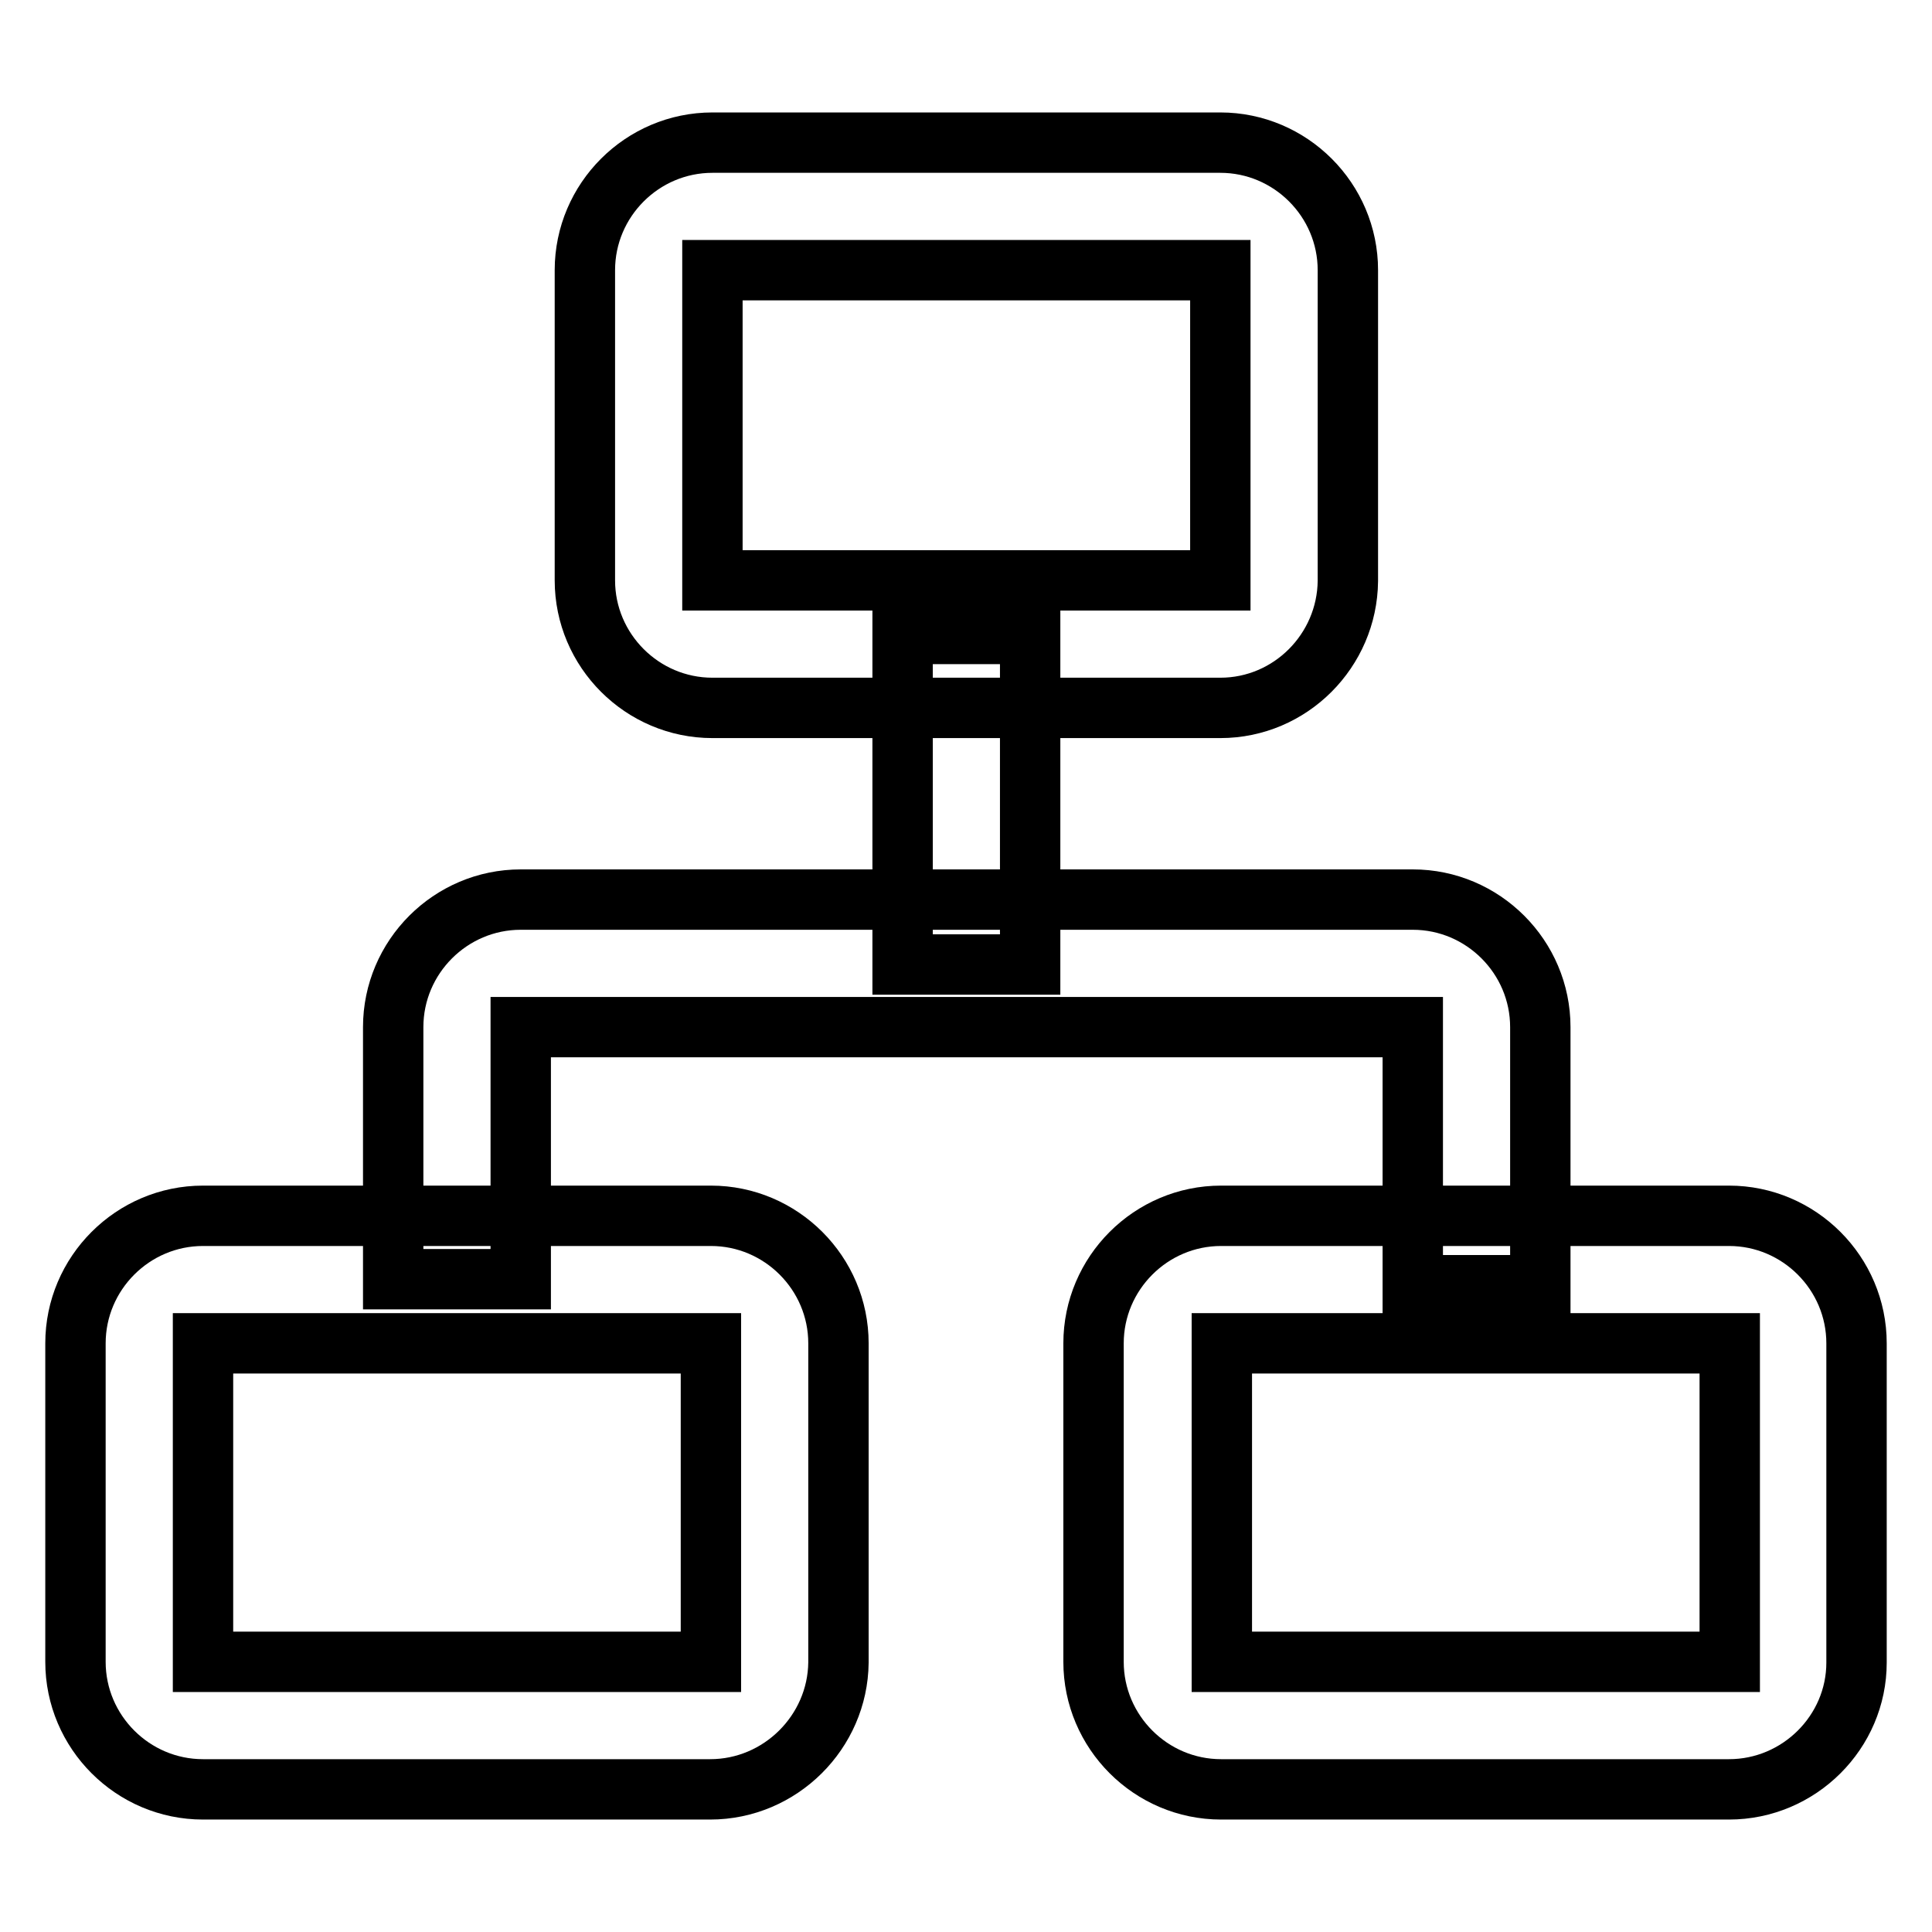 <?xml version="1.0" encoding="utf-8"?>
<!-- Svg Vector Icons : http://www.onlinewebfonts.com/icon -->
<!DOCTYPE svg PUBLIC "-//W3C//DTD SVG 1.1//EN" "http://www.w3.org/Graphics/SVG/1.1/DTD/svg11.dtd">
<svg version="1.1" xmlns="http://www.w3.org/2000/svg" xmlns:xlink="http://www.w3.org/1999/xlink" x="0px" y="0px" viewBox="0 0 256 256" enable-background="new 0 0 256 256" xml:space="preserve">
<g> <path stroke-width="8" fill-opacity="0" stroke="#000000"  d="M161.7,93.8H94.4c-9.3,0-16.9-7.6-16.9-16.9V35.8c0-9.3,7.6-16.9,16.9-16.9h67.3c9.3,0,16.9,7.6,16.9,16.9 v41.2C178.5,86.2,171,93.8,161.7,93.8z M94.4,76.9h67.3l0,0V35.8l0,0H94.4l0,0L94.4,76.9C94.4,76.9,94.4,76.9,94.4,76.9z  M94.1,237.1H26.9c-9.3,0-16.9-7.6-16.9-16.9V178c0-9.3,7.6-16.9,16.9-16.9h67.3c9.3,0,16.9,7.6,16.9,16.9v42.3 C111,229.5,103.4,237.1,94.1,237.1z M26.9,220.2h67.3l0,0V178l0,0H26.9l0,0L26.9,220.2C26.9,220.2,26.9,220.2,26.9,220.2z  M229.1,237.1h-67.3c-9.3,0-16.9-7.6-16.9-16.9V178c0-9.3,7.6-16.9,16.9-16.9h67.3c9.3,0,16.9,7.6,16.9,16.9v42.3 C246,229.5,238.4,237.1,229.1,237.1z M161.9,220.2h67.3l0,0V178l0,0h-67.3l0,0L161.9,220.2C161.9,220.2,161.9,220.2,161.9,220.2 L161.9,220.2z M204.1,170.3h-16.9v-34.2l0,0H69l0,0v33.4H52.1v-33.4c0-9.3,7.6-16.9,16.9-16.9h118.2c9.3,0,16.9,7.6,16.9,16.9 L204.1,170.3L204.1,170.3z M119.6,84h16.9v43.8h-16.9V84z"/></g>
</svg>